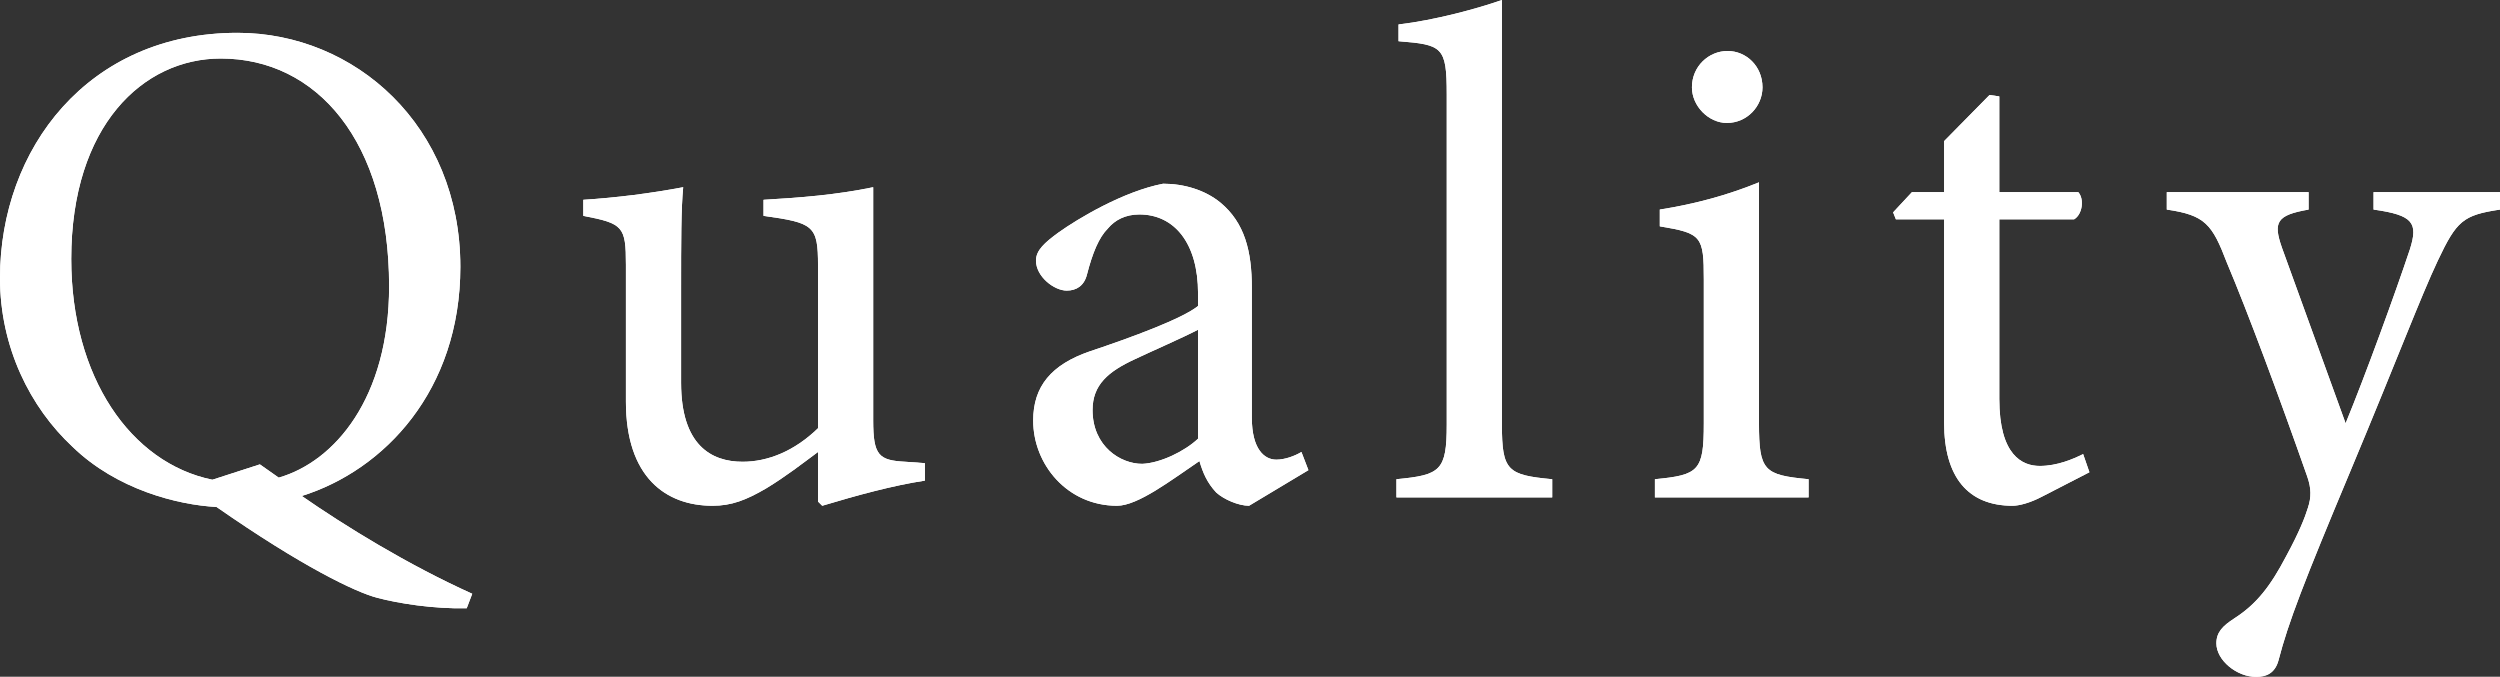 <?xml version="1.0" encoding="UTF-8"?><svg id="_レイヤー_2" xmlns="http://www.w3.org/2000/svg" viewBox="0 0 143.15 38.75"><rect x="0" y="0" width="143.15" height="38.75" fill="#333333" stroke="none"/><defs><style>.cls-1{fill:#fff;stroke-width:0px;}</style></defs><g id="_コンテンツ帯"><path class="cls-1" d="m26.72,34.83c-1.92.04-3.92-.28-5.12-.6-1.24-.32-4.32-1.8-9.2-5.2-2.24-.12-5.72-1-8.24-3.44C1.72,23.32,0,19.88,0,15.92,0,8.52,5.04,1.88,13.6,1.88c6.72,0,12.76,5.32,12.76,13.4,0,7.08-4.36,11.64-9.08,13.12,2.48,1.72,6.04,3.92,9.76,5.6l-.32.84Zm-11.84-8.24c.36.24.72.52,1.08.76,3.2-.92,6.32-4.56,6.32-10.96,0-8.32-4.16-13.04-9.64-13.04-4.44,0-8.56,3.84-8.56,11.48,0,6.76,3.4,11.68,8.08,12.64l2.72-.88Z"/><path class="cls-1" d="m52.96,27.52c-1.84.28-3.88.84-5.88,1.44l-.24-.24v-2.84c-.92.68-1.84,1.4-2.96,2.08-1.16.68-2,1-3.08,1-2.68,0-4.96-1.64-4.96-5.96v-7.84c0-2.2-.16-2.36-2.44-2.8v-.92c1.88-.12,3.8-.36,5.72-.72-.12,1.24-.12,3.12-.12,5.84v5.36c0,3.56,1.72,4.52,3.52,4.52,1.44,0,2.96-.6,4.32-1.92v-9.32c0-2.28-.24-2.44-3.12-2.84v-.92c2.08-.12,4.16-.28,6.28-.72v13.36c0,2,.32,2.28,1.84,2.36l1.12.08v1Z"/><path class="cls-1" d="m71.52,28.96c-.6,0-1.44-.36-1.88-.76-.52-.56-.76-1.12-.96-1.8-1.6,1.08-3.52,2.56-4.72,2.56-2.84,0-4.8-2.36-4.8-4.88,0-1.96,1.04-3.2,3.24-3.96,2.4-.8,5.32-1.88,6.2-2.6v-.72c0-2.88-1.36-4.52-3.36-4.52-.8,0-1.4.32-1.8.8-.52.52-.88,1.4-1.2,2.64-.16.64-.6.92-1.16.92-.72,0-1.76-.8-1.76-1.72,0-.6.52-1.04,1.28-1.6,1.12-.8,3.72-2.36,6-2.8,1.2,0,2.4.36,3.28,1.08,1.4,1.16,1.8,2.8,1.8,4.88v7.44c0,1.8.72,2.4,1.4,2.4.48,0,1.04-.2,1.44-.44l.4,1.04-3.4,2.04Zm-2.92-10.08c-.84.44-2.76,1.28-3.6,1.68-1.56.72-2.44,1.48-2.44,2.92,0,2.08,1.6,3.08,2.84,3.08,1.04-.04,2.44-.72,3.2-1.44v-6.24Z"/><path class="cls-1" d="m79.96,28.48v-1.04c2.52-.24,2.88-.48,2.88-3.12V5.4c0-2.72-.24-2.84-2.76-3.04v-.96c2.08-.24,4.56-.92,5.92-1.4v24.32c0,2.64.32,2.88,2.88,3.12v1.04h-8.92Z"/><path class="cls-1" d="m94.76,28.48v-1.04c2.52-.24,2.8-.48,2.8-3.2v-8.24c0-2.48-.12-2.64-2.52-3.04v-.96c2.04-.32,3.92-.84,5.68-1.56v13.8c0,2.72.28,2.96,2.84,3.2v1.04h-8.8Zm2.12-23.48c0-1.2.96-2.08,2.04-2.08s2,.88,2,2.08c0,1.08-.88,2.04-2.04,2.04-1.04,0-2-.96-2-2.04Z"/><path class="cls-1" d="m116.92,28.44c-.68.36-1.32.52-1.68.52-2.52,0-3.92-1.6-3.92-4.76v-11.64h-2.76l-.16-.4,1.08-1.16h1.84v-2.92l2.6-2.64.56.08v5.48h4.52c.36.4.24,1.28-.24,1.56h-4.28v10.28c0,3.24,1.32,3.84,2.32,3.84s1.92-.4,2.48-.68l.36,1.04-2.72,1.4Z"/><path class="cls-1" d="m143.15,12c-2.12.32-2.48.64-3.56,2.92-1,2.12-2.24,5.44-5,12.04-2.68,6.4-3.56,8.68-4.12,10.84-.2.76-.72.96-1.28.96-1.12,0-2.28-.96-2.28-1.92,0-.64.36-1,1.04-1.44,1.24-.8,2.04-1.8,2.96-3.56.76-1.4,1.08-2.24,1.24-2.76.2-.6.2-1.12-.04-1.8-1.6-4.56-3.4-9.4-4.6-12.24-.84-2.2-1.24-2.72-3.44-3.04v-1h8.12v1c-1.84.32-2.04.72-1.52,2.2l3.64,10.04c1.12-2.72,2.84-7.44,3.68-9.96.48-1.52.2-1.96-2.08-2.28v-1h7.24v1Z"/><path class="cls-1" d="m26.72,34.83c-1.92.04-3.92-.28-5.12-.6-1.24-.32-4.32-1.8-9.2-5.2-2.24-.12-5.72-1-8.24-3.44C1.72,23.32,0,19.88,0,15.92,0,8.52,5.04,1.88,13.6,1.88c6.72,0,12.76,5.32,12.76,13.4,0,7.08-4.36,11.64-9.08,13.12,2.48,1.72,6.04,3.92,9.76,5.6l-.32.84Zm-11.84-8.24c.36.24.72.52,1.08.76,3.2-.92,6.32-4.56,6.32-10.96,0-8.32-4.16-13.04-9.64-13.04-4.44,0-8.56,3.84-8.56,11.48,0,6.76,3.4,11.68,8.08,12.64l2.72-.88Z"/><path class="cls-1" d="m52.96,27.52c-1.84.28-3.88.84-5.88,1.44l-.24-.24v-2.84c-.92.68-1.84,1.4-2.96,2.08-1.16.68-2,1-3.08,1-2.68,0-4.96-1.64-4.96-5.96v-7.84c0-2.2-.16-2.36-2.44-2.8v-.92c1.88-.12,3.8-.36,5.72-.72-.12,1.24-.12,3.12-.12,5.84v5.36c0,3.56,1.72,4.52,3.52,4.52,1.44,0,2.96-.6,4.32-1.92v-9.32c0-2.28-.24-2.44-3.12-2.84v-.92c2.08-.12,4.16-.28,6.28-.72v13.36c0,2,.32,2.28,1.84,2.36l1.12.08v1Z"/><path class="cls-1" d="m71.52,28.96c-.6,0-1.44-.36-1.88-.76-.52-.56-.76-1.12-.96-1.8-1.6,1.08-3.52,2.56-4.72,2.56-2.84,0-4.8-2.36-4.8-4.88,0-1.96,1.04-3.2,3.24-3.96,2.4-.8,5.32-1.88,6.2-2.6v-.72c0-2.88-1.36-4.52-3.36-4.52-.8,0-1.4.32-1.8.8-.52.52-.88,1.4-1.2,2.64-.16.64-.6.92-1.16.92-.72,0-1.76-.8-1.76-1.72,0-.6.52-1.04,1.28-1.6,1.12-.8,3.72-2.36,6-2.8,1.2,0,2.4.36,3.28,1.08,1.4,1.16,1.8,2.8,1.8,4.88v7.44c0,1.8.72,2.4,1.4,2.4.48,0,1.04-.2,1.44-.44l.4,1.04-3.4,2.04Zm-2.92-10.08c-.84.44-2.76,1.28-3.6,1.68-1.56.72-2.44,1.48-2.44,2.92,0,2.08,1.6,3.08,2.84,3.08,1.04-.04,2.44-.72,3.2-1.44v-6.24Z"/><path class="cls-1" d="m79.96,28.48v-1.04c2.52-.24,2.88-.48,2.88-3.12V5.4c0-2.72-.24-2.84-2.76-3.04v-.96c2.08-.24,4.56-.92,5.92-1.4v24.32c0,2.64.32,2.88,2.88,3.12v1.04h-8.92Z"/><path class="cls-1" d="m94.76,28.48v-1.04c2.52-.24,2.8-.48,2.8-3.2v-8.24c0-2.48-.12-2.64-2.52-3.04v-.96c2.04-.32,3.92-.84,5.68-1.56v13.8c0,2.72.28,2.96,2.84,3.2v1.04h-8.8Zm2.12-23.48c0-1.2.96-2.08,2.04-2.08s2,.88,2,2.08c0,1.08-.88,2.04-2.04,2.04-1.04,0-2-.96-2-2.04Z"/><path class="cls-1" d="m116.92,28.44c-.68.36-1.32.52-1.68.52-2.52,0-3.92-1.6-3.92-4.76v-11.64h-2.76l-.16-.4,1.08-1.16h1.84v-2.92l2.6-2.64.56.08v5.48h4.52c.36.4.24,1.28-.24,1.56h-4.28v10.28c0,3.24,1.32,3.84,2.32,3.84s1.92-.4,2.48-.68l.36,1.04-2.72,1.4Z"/><path class="cls-1" d="m143.15,12c-2.12.32-2.48.64-3.56,2.92-1,2.12-2.24,5.44-5,12.04-2.68,6.4-3.56,8.68-4.12,10.84-.2.76-.72.96-1.28.96-1.12,0-2.28-.96-2.28-1.92,0-.64.36-1,1.04-1.44,1.24-.8,2.04-1.8,2.96-3.56.76-1.4,1.08-2.24,1.24-2.76.2-.6.2-1.12-.04-1.8-1.6-4.56-3.4-9.4-4.6-12.24-.84-2.2-1.24-2.72-3.44-3.04v-1h8.12v1c-1.84.32-2.04.72-1.52,2.2l3.64,10.04c1.12-2.72,2.84-7.44,3.68-9.96.48-1.52.2-1.96-2.08-2.28v-1h7.24v1Z"/></g></svg>
